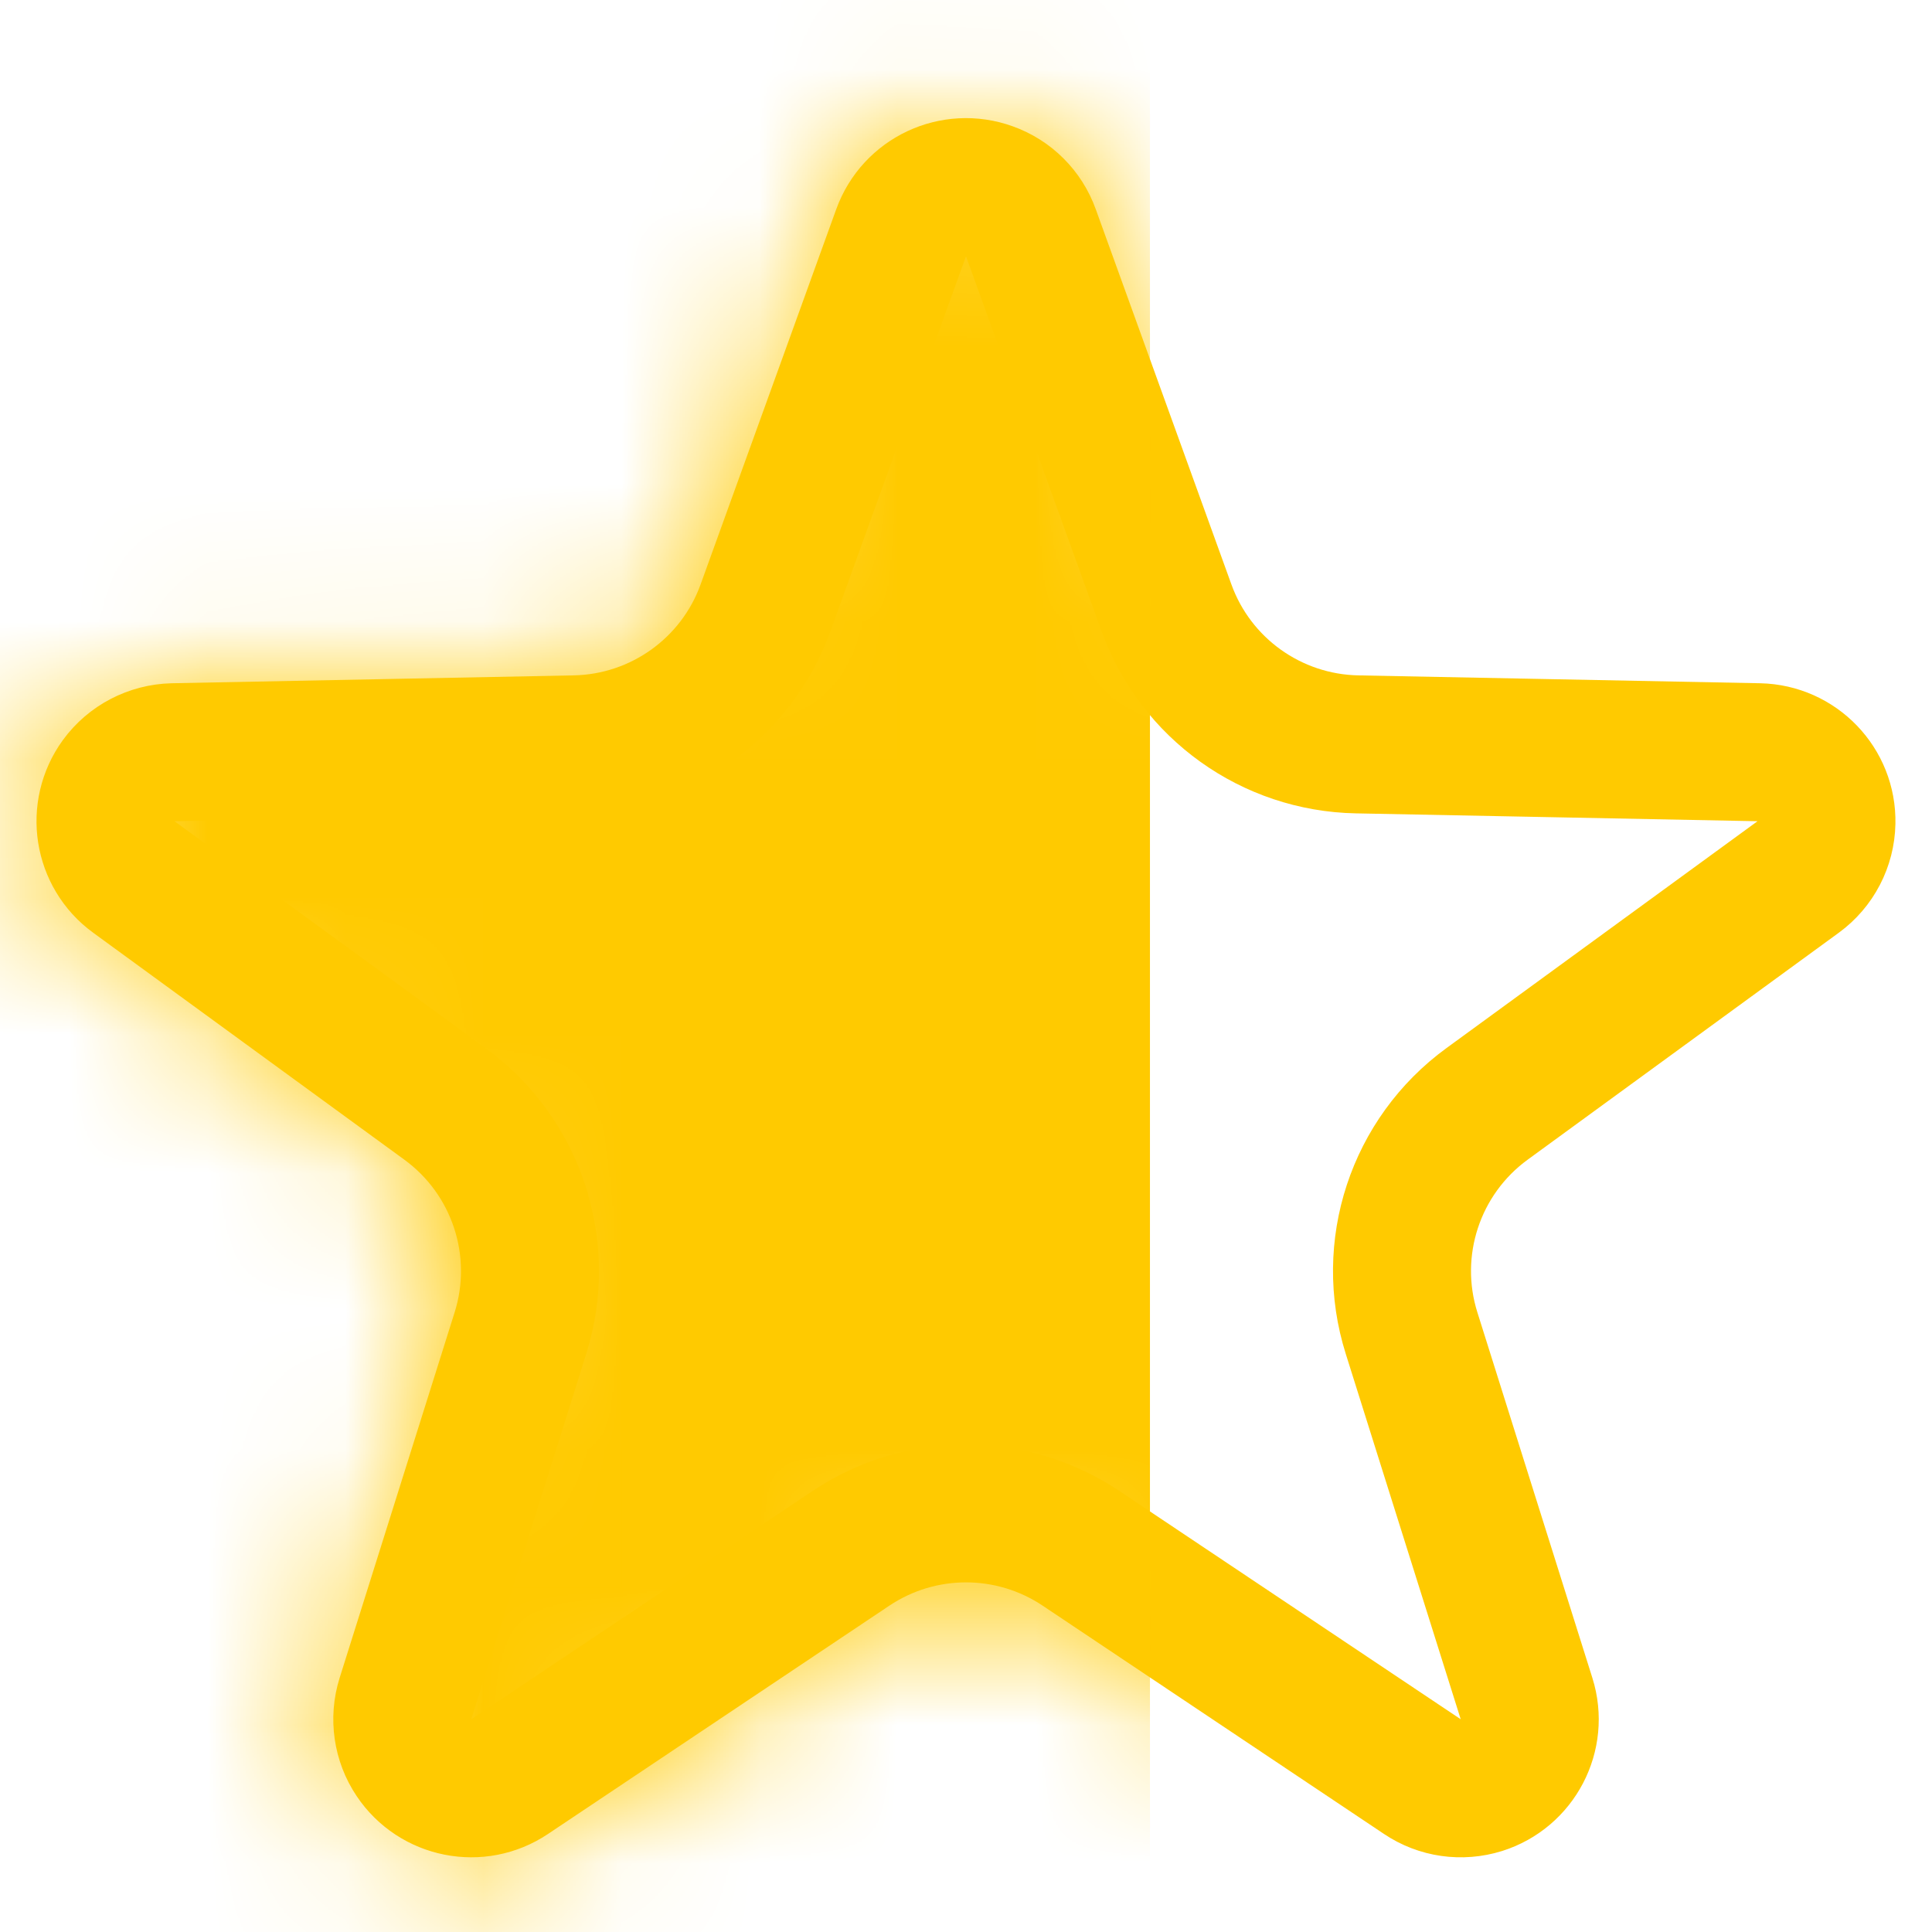<?xml version="1.0" encoding="UTF-8"?>
<svg width="14px" height="14px" viewBox="0 0 14 14" version="1.1" xmlns="http://www.w3.org/2000/svg" xmlns:xlink="http://www.w3.org/1999/xlink">
    <!-- Generator: sketchtool 50.2 (55047) - http://www.bohemiancoding.com/sketch -->
    <title>BB67CDD9-97CE-48AD-AA0B-AC96FEA49AEE</title>
    <desc>Created with sketchtool.</desc>
    <defs>
        <path d="M7.444,12.636 L4.971,14.29 C4.512,14.597 3.891,14.474 3.584,14.015 C3.415,13.763 3.37,13.448 3.461,13.159 L4.294,10.511 C4.423,10.101 4.276,9.655 3.93,9.403 L1.675,7.759 C1.229,7.434 1.131,6.809 1.456,6.362 C1.641,6.11 1.932,5.958 2.245,5.952 L5.156,5.895 C5.57,5.886 5.936,5.624 6.077,5.235 L7.06,2.516 C7.247,1.997 7.821,1.728 8.34,1.916 C8.619,2.017 8.839,2.237 8.94,2.516 L9.923,5.235 C10.064,5.624 10.43,5.886 10.844,5.895 L13.755,5.952 C14.307,5.962 14.746,6.419 14.735,6.971 C14.729,7.284 14.577,7.575 14.325,7.759 L12.07,9.403 C11.724,9.655 11.577,10.101 11.706,10.511 L12.539,13.159 C12.705,13.686 12.412,14.247 11.885,14.413 C11.596,14.504 11.281,14.459 11.029,14.29 L8.556,12.636 C8.22,12.411 7.78,12.411 7.444,12.636 Z" id="path-1"></path>
        <rect id="path-3" x="0" y="0" width="9.333" height="16"></rect>
    </defs>
    <g id="FD_Mobile-Card" stroke="none" stroke-width="1" fill="none" fill-rule="evenodd">
        <g id="1.-FD_Mobile-Card-standart" transform="translate(-84, -542)">
            <g id="product-info" transform="translate(0, 517)">
                <g id="Rating" transform="translate(19, 24)">
                    <g id="Icons">
                        <g id="Icons/Rating/Half" transform="translate(64, 0)">
                            <mask id="mask-2" fill="white">
                                <use xlink:href="#path-1"></use>
                            </mask>
                            <path stroke="#FFCA00" d="M7.166,12.22 C7.671,11.882 8.329,11.882 8.834,12.22 L11.307,13.874 C11.433,13.959 11.59,13.981 11.735,13.936 C11.998,13.853 12.145,13.572 12.062,13.309 L11.229,10.661 C11.035,10.047 11.256,9.378 11.776,8.999 L14.03,7.355 C14.156,7.263 14.232,7.117 14.235,6.961 C14.241,6.685 14.021,6.457 13.745,6.451 L10.834,6.394 C10.213,6.382 9.664,5.989 9.453,5.405 L8.47,2.686 C8.42,2.546 8.31,2.436 8.17,2.386 C7.91,2.292 7.624,2.426 7.53,2.686 L6.547,5.405 C6.336,5.989 5.787,6.382 5.166,6.394 L2.255,6.451 C2.098,6.455 1.952,6.531 1.86,6.657 C1.698,6.88 1.747,7.193 1.97,7.355 L4.224,8.999 C4.744,9.378 4.965,10.047 4.771,10.661 L3.938,13.309 C3.893,13.453 3.915,13.611 4,13.737 C4.153,13.966 4.464,14.028 4.693,13.874 L7.166,12.22 Z"></path>
                            <g id="Colours/Blue" mask="url(#mask-2)">
                                <mask id="mask-4" fill="white">
                                    <use xlink:href="#path-3"></use>
                                </mask>
                                <use id="Colour-blue" fill="#FFCA00" xlink:href="#path-3"></use>
                            </g>
                        </g>
                    </g>
                </g>
            </g>
        </g>
    </g>
</svg>
